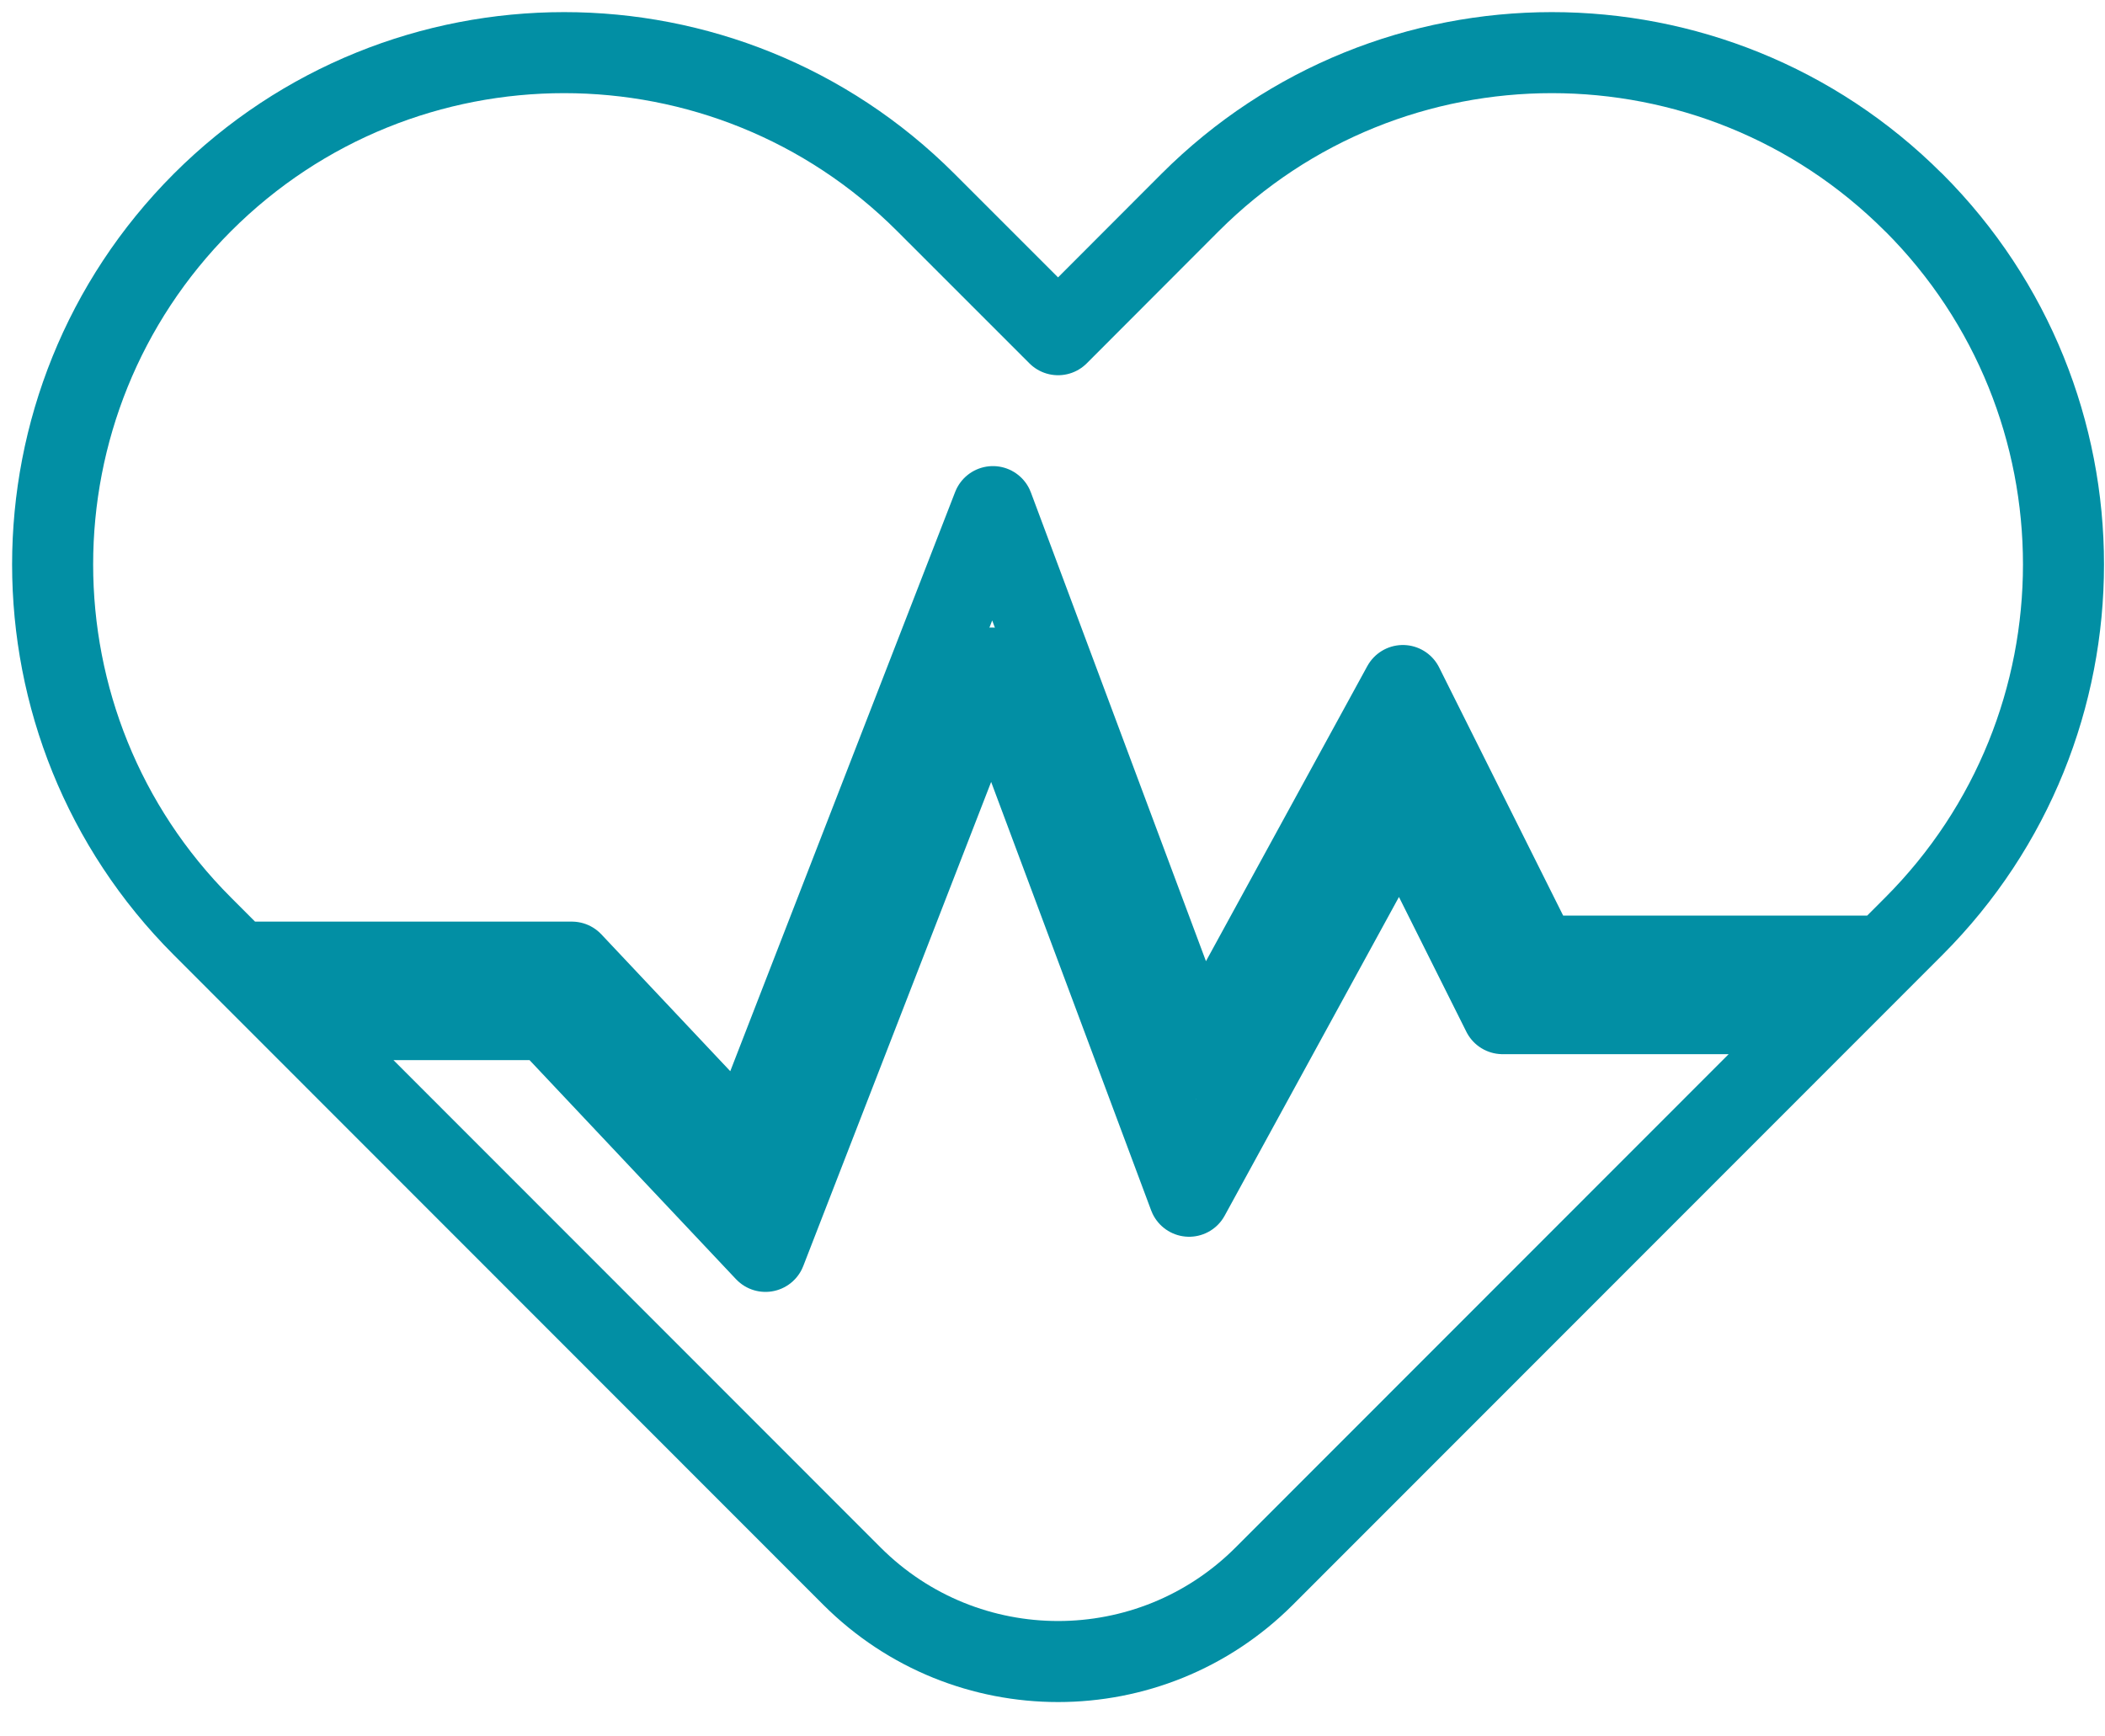 <?xml version="1.0" encoding="UTF-8"?> <svg xmlns="http://www.w3.org/2000/svg" width="40" height="33" viewBox="0 0 40 33" fill="none"><path d="M36.365 3.848H36.363C32.567 0.051 26.413 0.051 22.615 3.848L20.106 6.361L17.593 3.848C13.797 0.051 7.643 0.051 3.846 3.848C1.948 5.749 1 8.238 1 10.727C1 13.216 1.948 15.705 3.846 17.603L6.359 20.118L16.188 29.953C18.353 32.118 21.86 32.118 24.024 29.953L36.365 17.605C40.16 13.806 40.16 7.646 36.365 3.848ZM34.707 19.264H28.553L26.614 15.386L22.596 22.734L18.848 12.696L14.546 23.782L10.395 19.377H5.619L4.527 18.285H10.867L14.153 21.774L18.868 9.628L22.784 20.114L26.658 13.028L29.228 18.171H35.799L34.707 19.264Z" stroke="#028FA4" stroke-width="1.54" stroke-miterlimit="10" stroke-linecap="round" stroke-linejoin="round"></path></svg> 